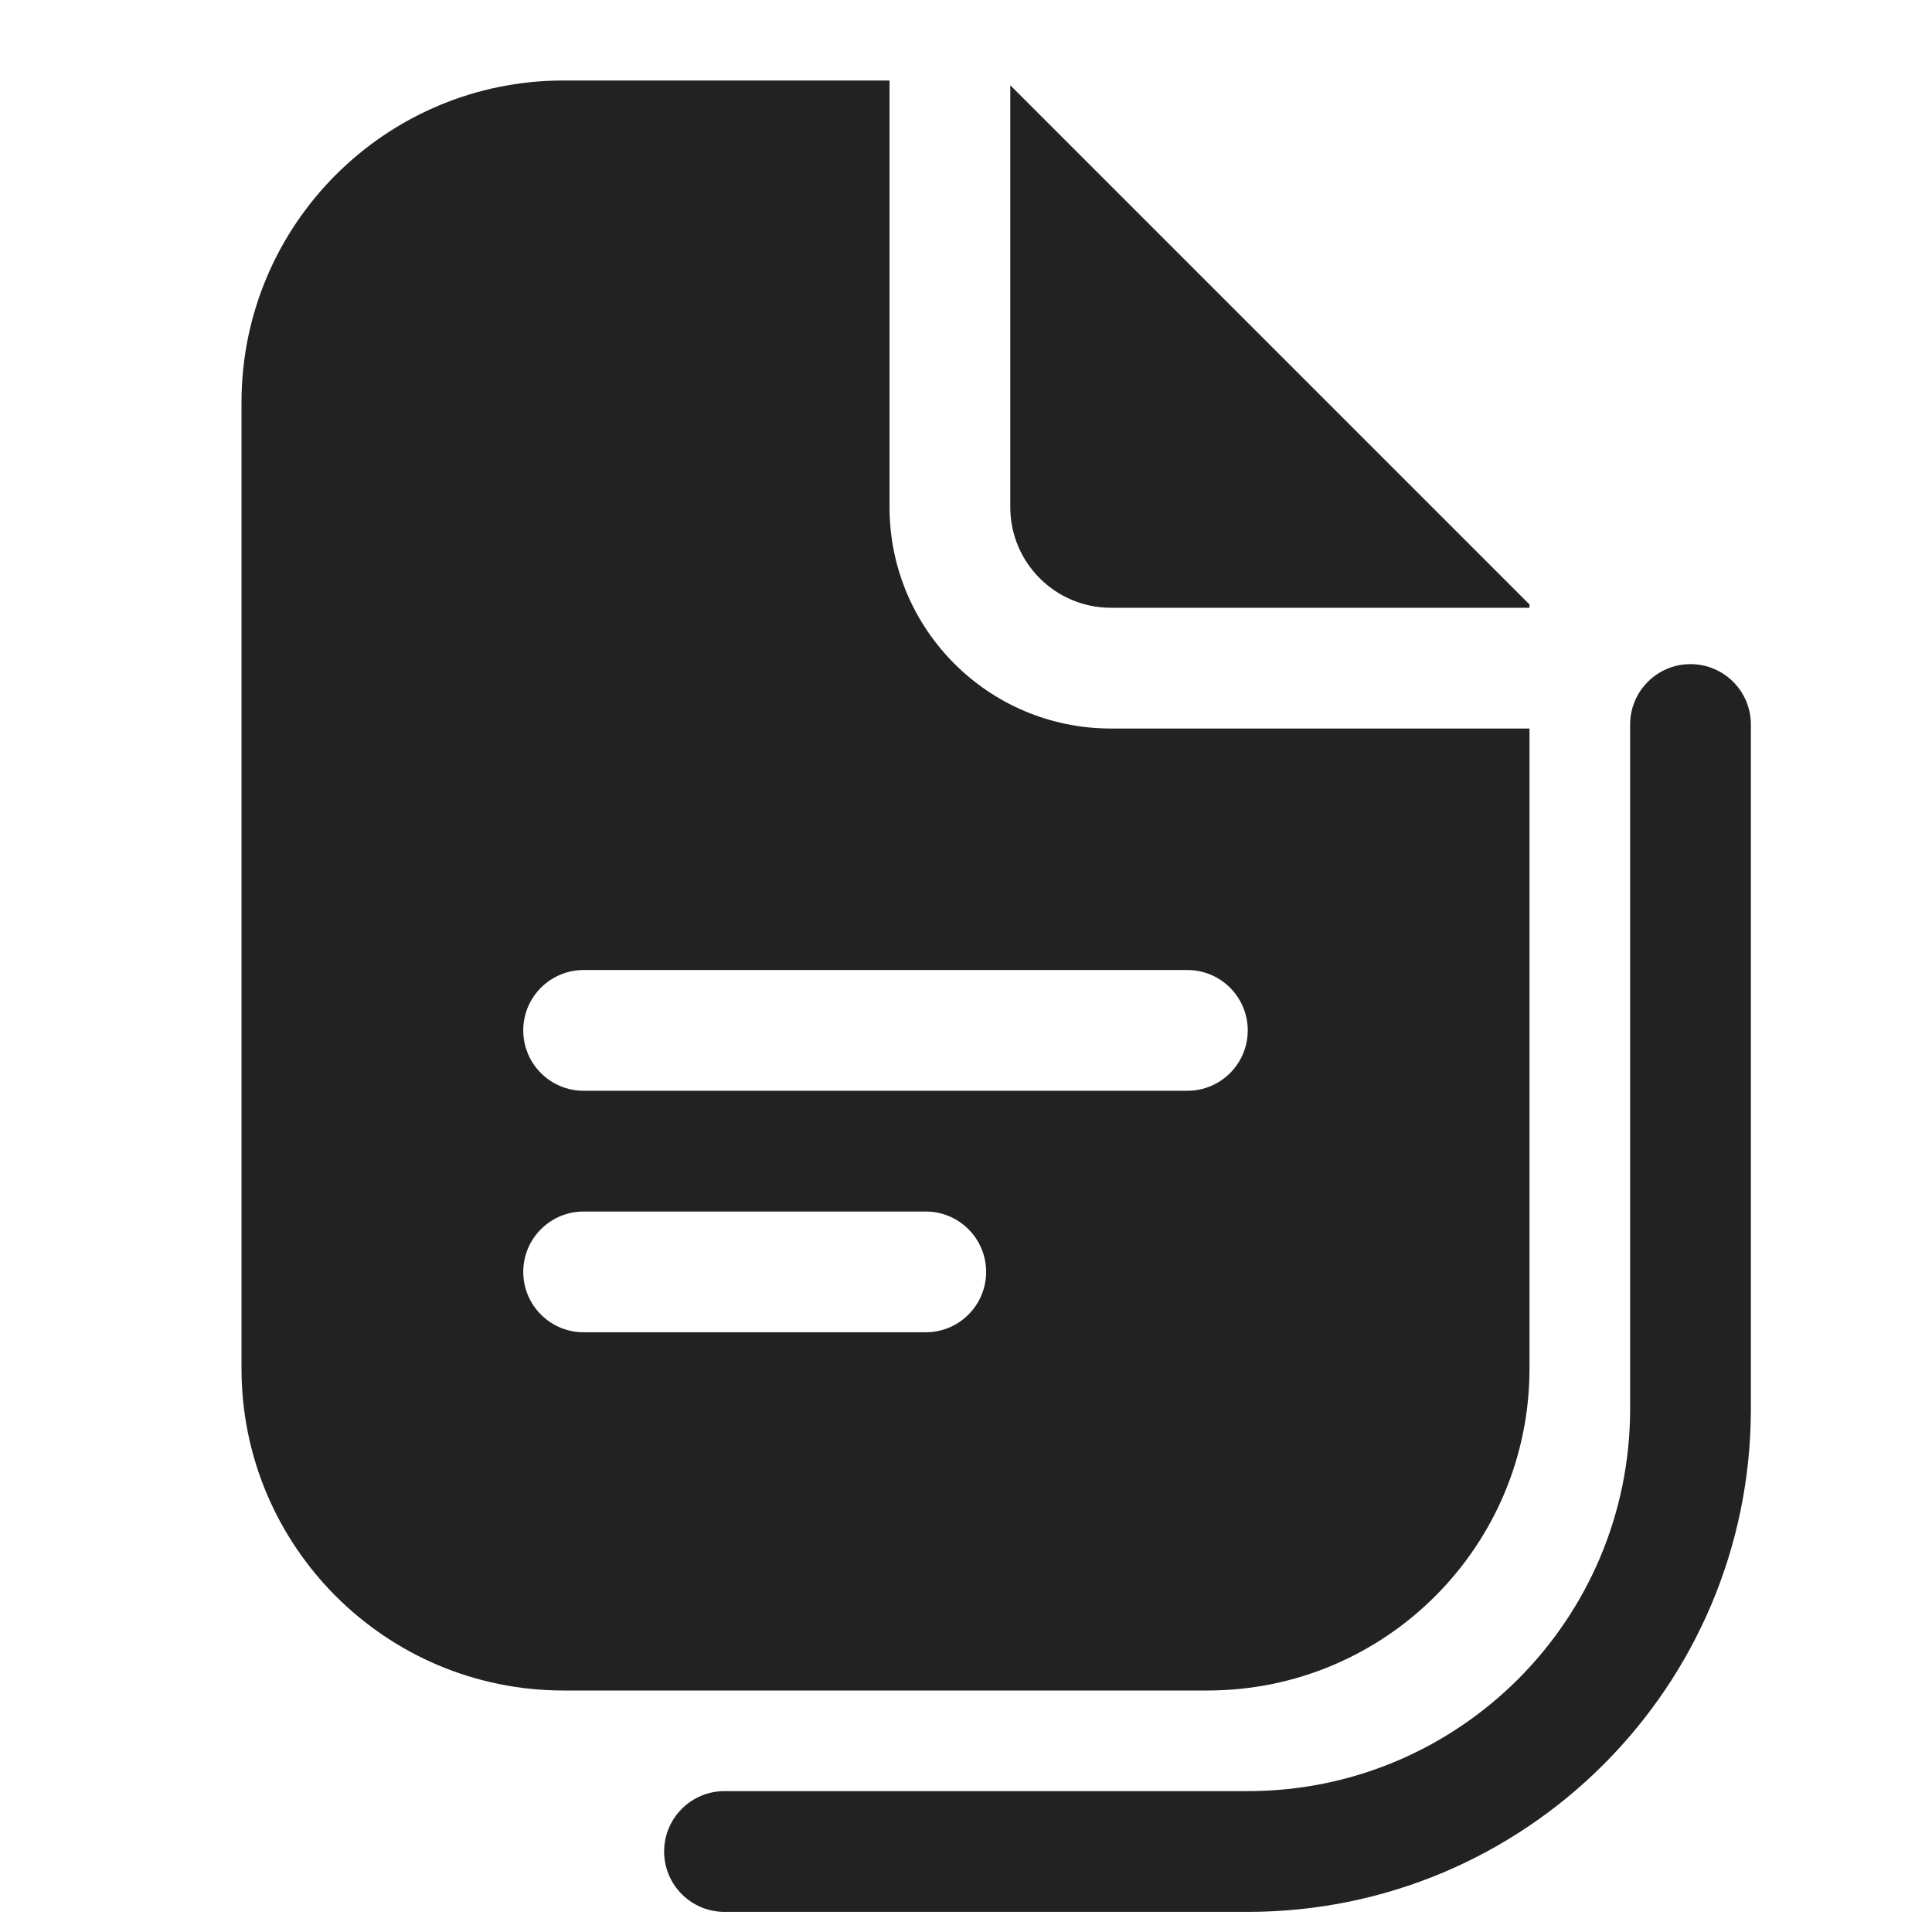 <svg width="24" height="24" viewBox="0 0 24 24" fill="none" xmlns="http://www.w3.org/2000/svg">
<path fill-rule="evenodd" clip-rule="evenodd" d="M7 1H11.05V6.3C11.05 7.819 12.281 9.05 13.8 9.05H19V17C19 19.209 17.209 21 15 21H7C4.791 21 3 19.209 3 17V5C3 2.791 4.791 1 7 1ZM7.25 15.05C6.836 15.05 6.5 15.386 6.5 15.8C6.5 16.214 6.836 16.55 7.25 16.55H11.5C11.914 16.55 12.25 16.214 12.25 15.8C12.25 15.386 11.914 15.05 11.5 15.05H7.25ZM6.5 12.8C6.5 12.386 6.836 12.05 7.25 12.05H14.75C15.164 12.05 15.5 12.386 15.5 12.8C15.5 13.214 15.164 13.55 14.75 13.55H7.25C6.836 13.55 6.5 13.214 6.5 12.8Z" fill="#222222"/>
<path d="M19 7.509V7.55H13.8C13.11 7.55 12.55 6.99 12.55 6.3V1.059L19 7.509Z" fill="#222222"/>
<path d="M21.75 9C21.75 8.586 21.414 8.25 21 8.25C20.586 8.25 20.25 8.586 20.25 9V17.5C20.25 20.123 18.123 22.25 15.5 22.25H9C8.586 22.25 8.25 22.586 8.25 23C8.25 23.414 8.586 23.75 9 23.75H15.5C18.952 23.75 21.75 20.952 21.75 17.5V9Z" fill="#222222"/>
</svg>
